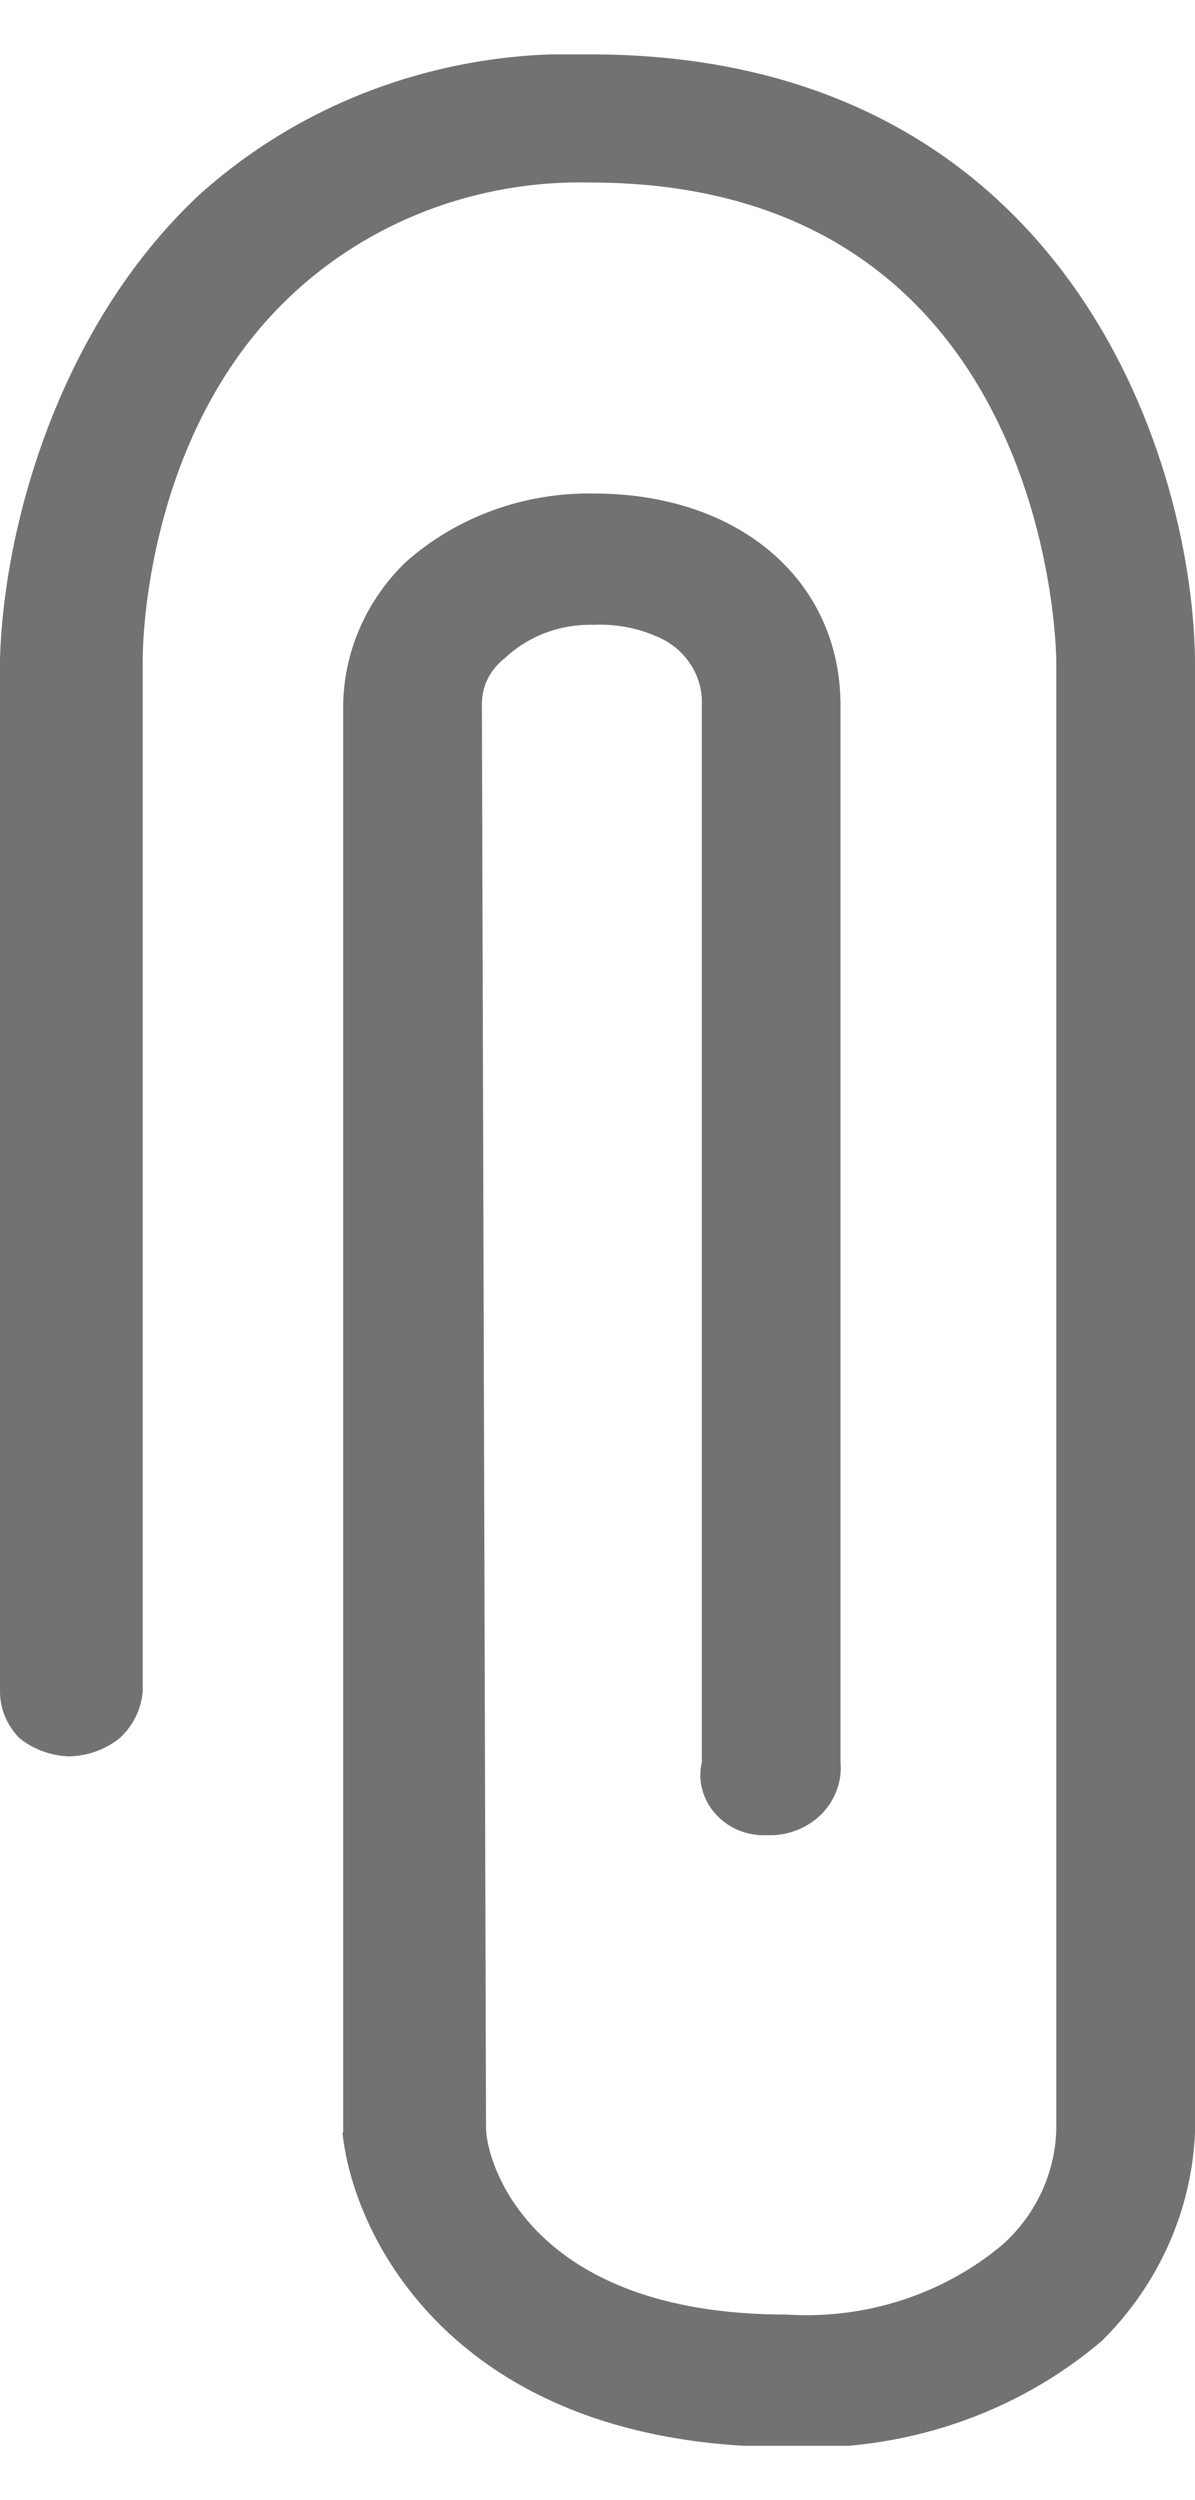 <svg width="11" height="23" viewBox="0 0 11 23" fill="none" xmlns="http://www.w3.org/2000/svg">
<g clip-path="url(#clip0_331_14778)">
<path fillRule="evenodd" clipRule="evenodd" d="M3.159 19.618V6.49C3.164 6 3.368 5.53 3.727 5.178C4.196 4.758 4.82 4.529 5.465 4.54C6.812 4.54 7.737 5.346 7.737 6.49V16.211C7.745 16.298 7.733 16.387 7.702 16.469C7.672 16.552 7.623 16.628 7.559 16.692C7.495 16.755 7.418 16.805 7.332 16.838C7.246 16.871 7.154 16.887 7.061 16.883C6.971 16.887 6.882 16.872 6.799 16.838C6.717 16.804 6.644 16.752 6.586 16.687C6.528 16.622 6.486 16.546 6.464 16.463C6.442 16.381 6.441 16.294 6.46 16.211V6.49C6.467 6.355 6.43 6.221 6.353 6.106C6.277 5.991 6.165 5.902 6.033 5.85C5.855 5.774 5.66 5.739 5.465 5.748C5.314 5.744 5.164 5.769 5.023 5.821C4.883 5.874 4.755 5.953 4.648 6.054C4.58 6.106 4.525 6.173 4.488 6.248C4.451 6.324 4.434 6.407 4.436 6.49L4.474 19.576C4.474 19.878 4.863 21.293 7.239 21.293C7.599 21.316 7.959 21.271 8.3 21.161C8.641 21.051 8.956 20.878 9.226 20.652C9.378 20.516 9.5 20.353 9.585 20.172C9.67 19.99 9.717 19.795 9.723 19.597V6.086C9.723 5.885 9.619 1.679 5.431 1.679C4.918 1.667 4.408 1.755 3.932 1.936C3.456 2.118 3.023 2.39 2.662 2.735C1.422 3.914 1.314 5.695 1.314 6.068V15.553C1.303 15.718 1.228 15.874 1.103 15.989C0.973 16.094 0.809 16.154 0.639 16.158C0.469 16.153 0.307 16.094 0.178 15.989C0.062 15.871 -0.002 15.715 5.98128e-05 15.553V6.054C0.037 4.843 0.535 3.024 1.812 1.813C2.291 1.375 2.859 1.033 3.481 0.807C4.103 0.582 4.766 0.477 5.431 0.5C9.76 0.5 10.967 4.136 11 6.054V19.618C10.97 20.333 10.667 21.014 10.146 21.532C9.351 22.211 8.304 22.563 7.236 22.511C4.266 22.511 3.263 20.66 3.152 19.618H3.159Z" fill="#727270"/>
</g>
<defs>
<clipPath id="clip0_331_14778">
<rect width="11" height="22" fill="white" transform="translate(0 0.5)"/>
</clipPath>
</defs>
</svg>
